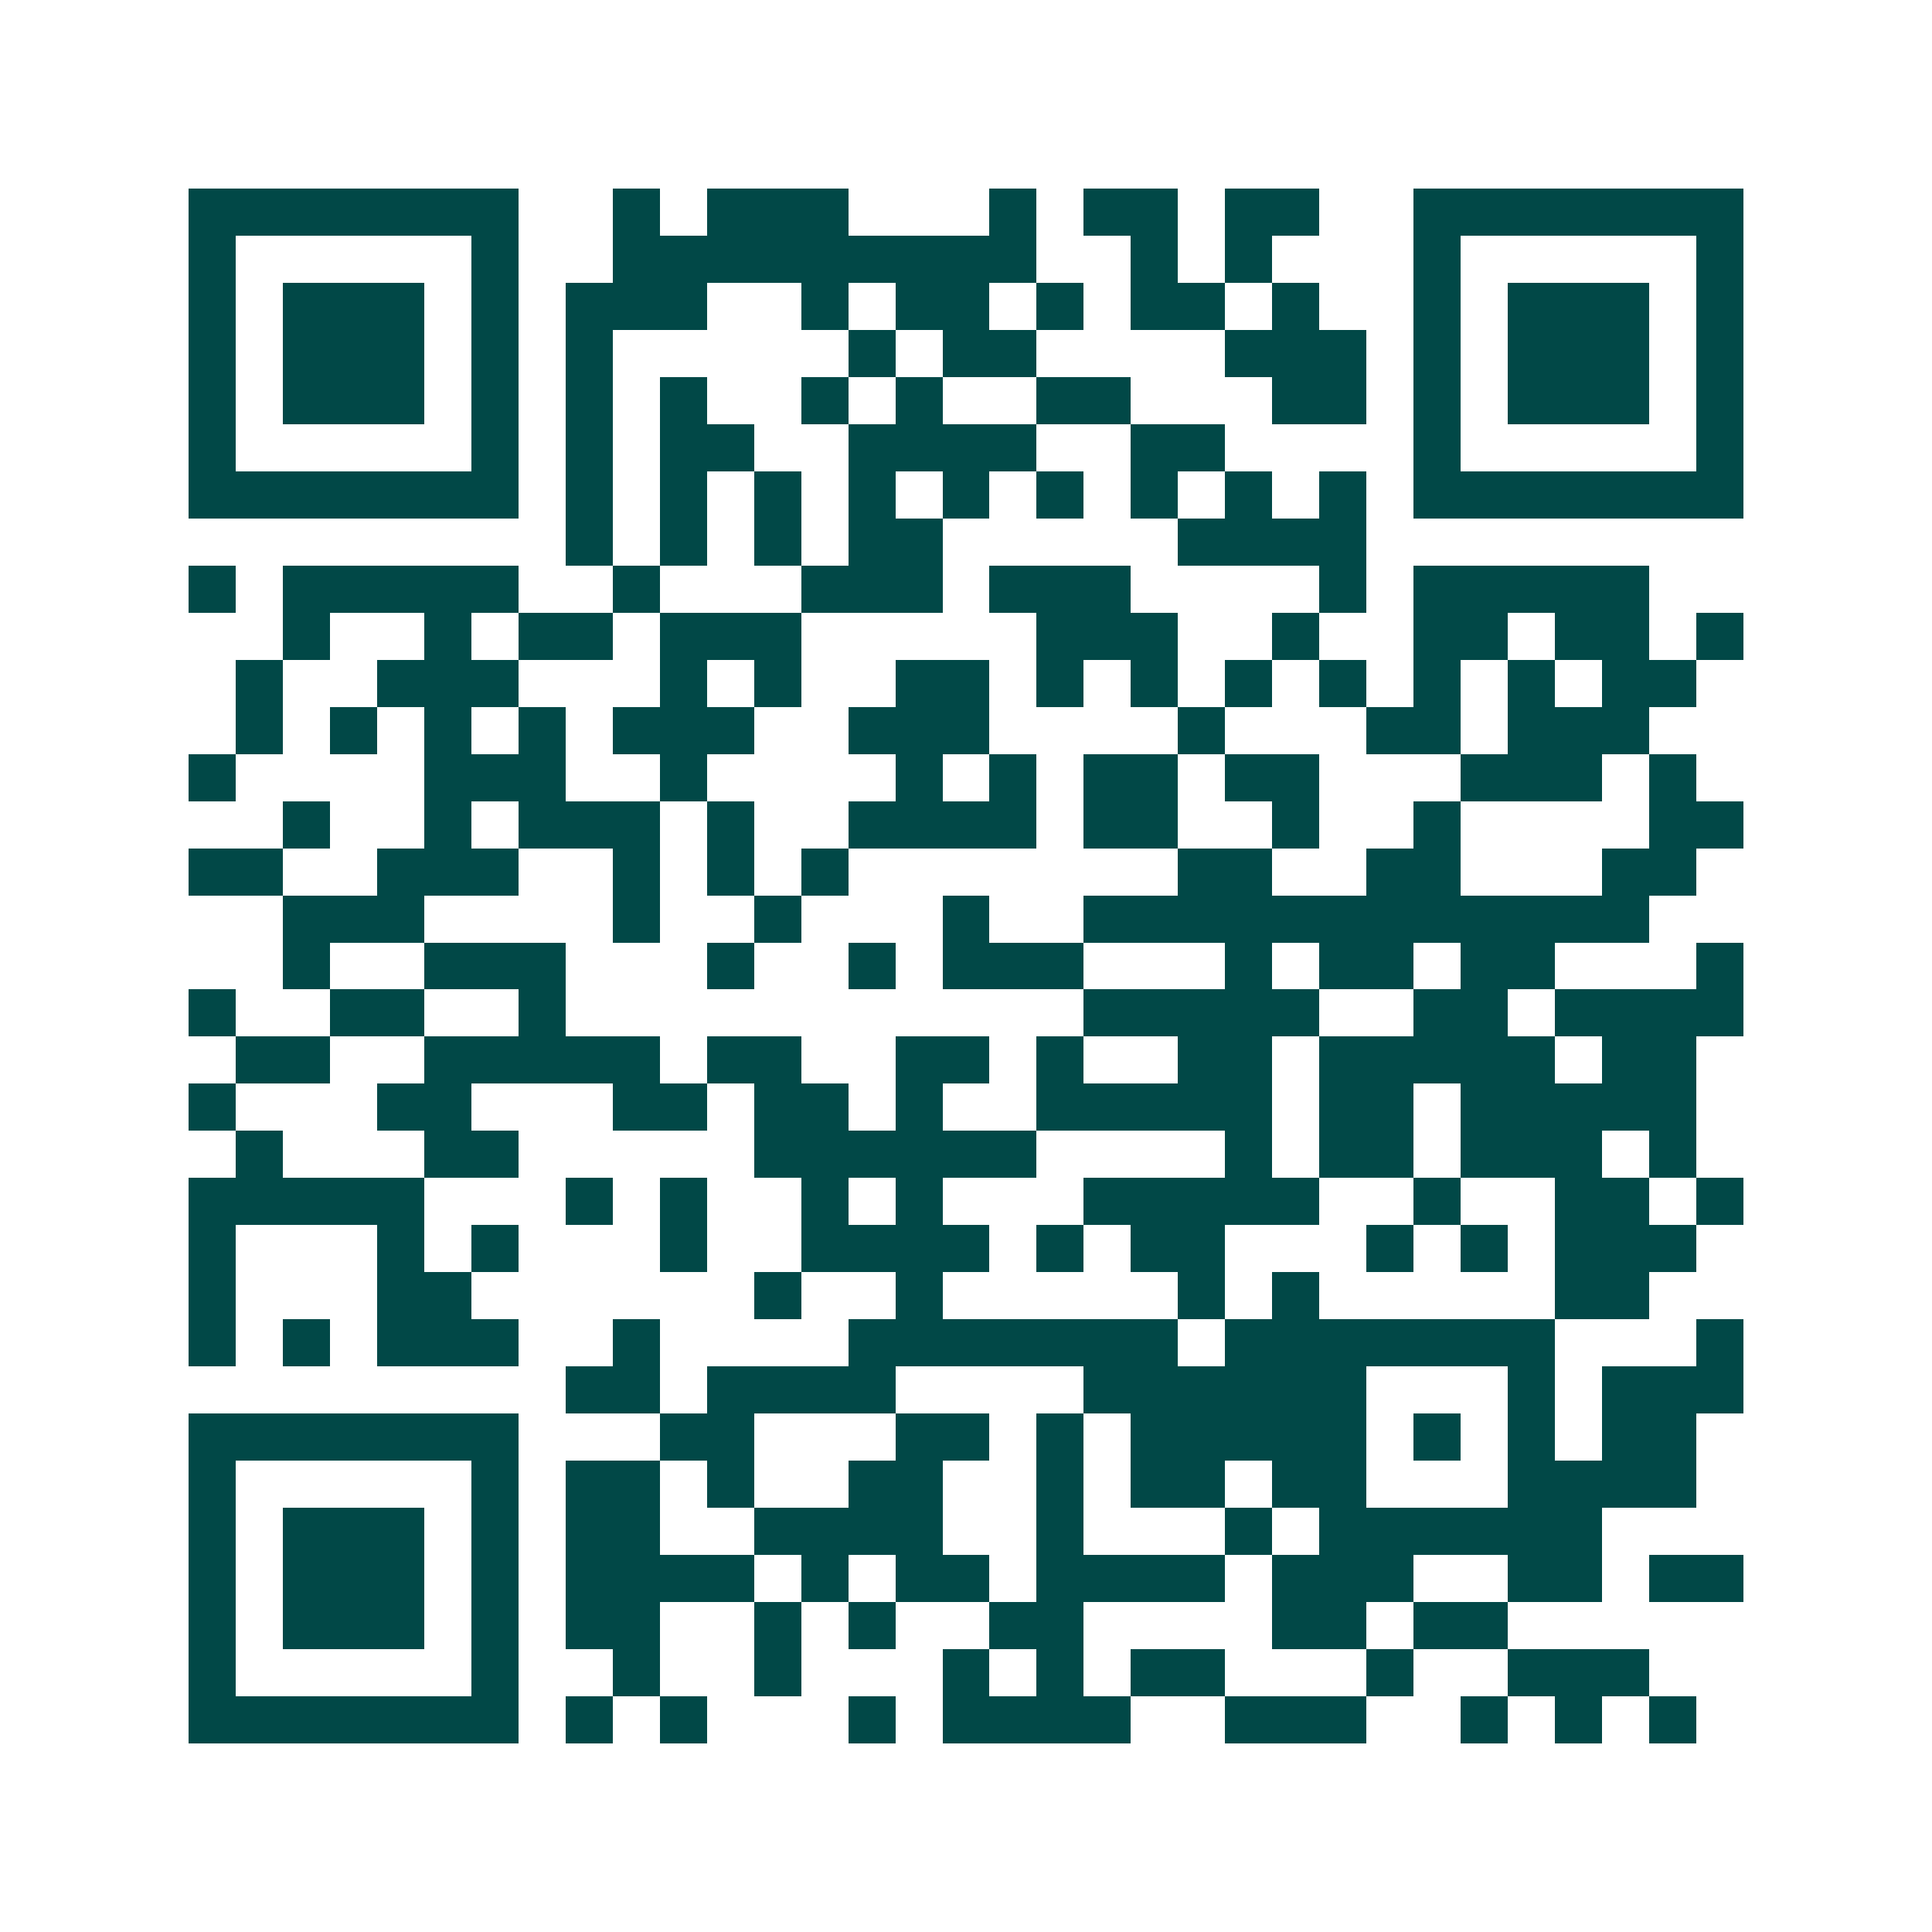 <svg xmlns="http://www.w3.org/2000/svg" width="200" height="200" viewBox="0 0 41 41" shape-rendering="crispEdges"><path fill="#ffffff" d="M0 0h41v41H0z"/><path stroke="#014847" d="M4 4.5h7m2 0h1m1 0h3m3 0h1m1 0h2m1 0h2m2 0h7M4 5.5h1m5 0h1m2 0h9m2 0h1m1 0h1m3 0h1m5 0h1M4 6.5h1m1 0h3m1 0h1m1 0h3m2 0h1m1 0h2m1 0h1m1 0h2m1 0h1m2 0h1m1 0h3m1 0h1M4 7.5h1m1 0h3m1 0h1m1 0h1m5 0h1m1 0h2m4 0h3m1 0h1m1 0h3m1 0h1M4 8.5h1m1 0h3m1 0h1m1 0h1m1 0h1m2 0h1m1 0h1m2 0h2m3 0h2m1 0h1m1 0h3m1 0h1M4 9.5h1m5 0h1m1 0h1m1 0h2m2 0h4m2 0h2m4 0h1m5 0h1M4 10.5h7m1 0h1m1 0h1m1 0h1m1 0h1m1 0h1m1 0h1m1 0h1m1 0h1m1 0h1m1 0h7M12 11.5h1m1 0h1m1 0h1m1 0h2m5 0h4M4 12.5h1m1 0h5m2 0h1m3 0h3m1 0h3m4 0h1m1 0h5M6 13.5h1m2 0h1m1 0h2m1 0h3m5 0h3m2 0h1m2 0h2m1 0h2m1 0h1M5 14.5h1m2 0h3m3 0h1m1 0h1m2 0h2m1 0h1m1 0h1m1 0h1m1 0h1m1 0h1m1 0h1m1 0h2M5 15.5h1m1 0h1m1 0h1m1 0h1m1 0h3m2 0h3m4 0h1m3 0h2m1 0h3M4 16.5h1m4 0h3m2 0h1m4 0h1m1 0h1m1 0h2m1 0h2m3 0h3m1 0h1M6 17.5h1m2 0h1m1 0h3m1 0h1m2 0h4m1 0h2m2 0h1m2 0h1m4 0h2M4 18.5h2m2 0h3m2 0h1m1 0h1m1 0h1m7 0h2m2 0h2m3 0h2M6 19.5h3m4 0h1m2 0h1m3 0h1m2 0h12M6 20.5h1m2 0h3m3 0h1m2 0h1m1 0h3m3 0h1m1 0h2m1 0h2m3 0h1M4 21.5h1m2 0h2m2 0h1m11 0h5m2 0h2m1 0h4M5 22.5h2m2 0h5m1 0h2m2 0h2m1 0h1m2 0h2m1 0h5m1 0h2M4 23.5h1m3 0h2m3 0h2m1 0h2m1 0h1m2 0h5m1 0h2m1 0h5M5 24.5h1m3 0h2m5 0h6m4 0h1m1 0h2m1 0h3m1 0h1M4 25.5h5m3 0h1m1 0h1m2 0h1m1 0h1m3 0h5m2 0h1m2 0h2m1 0h1M4 26.5h1m3 0h1m1 0h1m3 0h1m2 0h4m1 0h1m1 0h2m3 0h1m1 0h1m1 0h3M4 27.5h1m3 0h2m6 0h1m2 0h1m5 0h1m1 0h1m5 0h2M4 28.5h1m1 0h1m1 0h3m2 0h1m4 0h7m1 0h7m3 0h1M12 29.5h2m1 0h4m4 0h6m3 0h1m1 0h3M4 30.5h7m3 0h2m3 0h2m1 0h1m1 0h5m1 0h1m1 0h1m1 0h2M4 31.5h1m5 0h1m1 0h2m1 0h1m2 0h2m2 0h1m1 0h2m1 0h2m3 0h4M4 32.5h1m1 0h3m1 0h1m1 0h2m2 0h4m2 0h1m3 0h1m1 0h6M4 33.5h1m1 0h3m1 0h1m1 0h4m1 0h1m1 0h2m1 0h4m1 0h3m2 0h2m1 0h2M4 34.5h1m1 0h3m1 0h1m1 0h2m2 0h1m1 0h1m2 0h2m4 0h2m1 0h2M4 35.5h1m5 0h1m2 0h1m2 0h1m3 0h1m1 0h1m1 0h2m3 0h1m2 0h3M4 36.5h7m1 0h1m1 0h1m3 0h1m1 0h4m2 0h3m2 0h1m1 0h1m1 0h1"/></svg>
